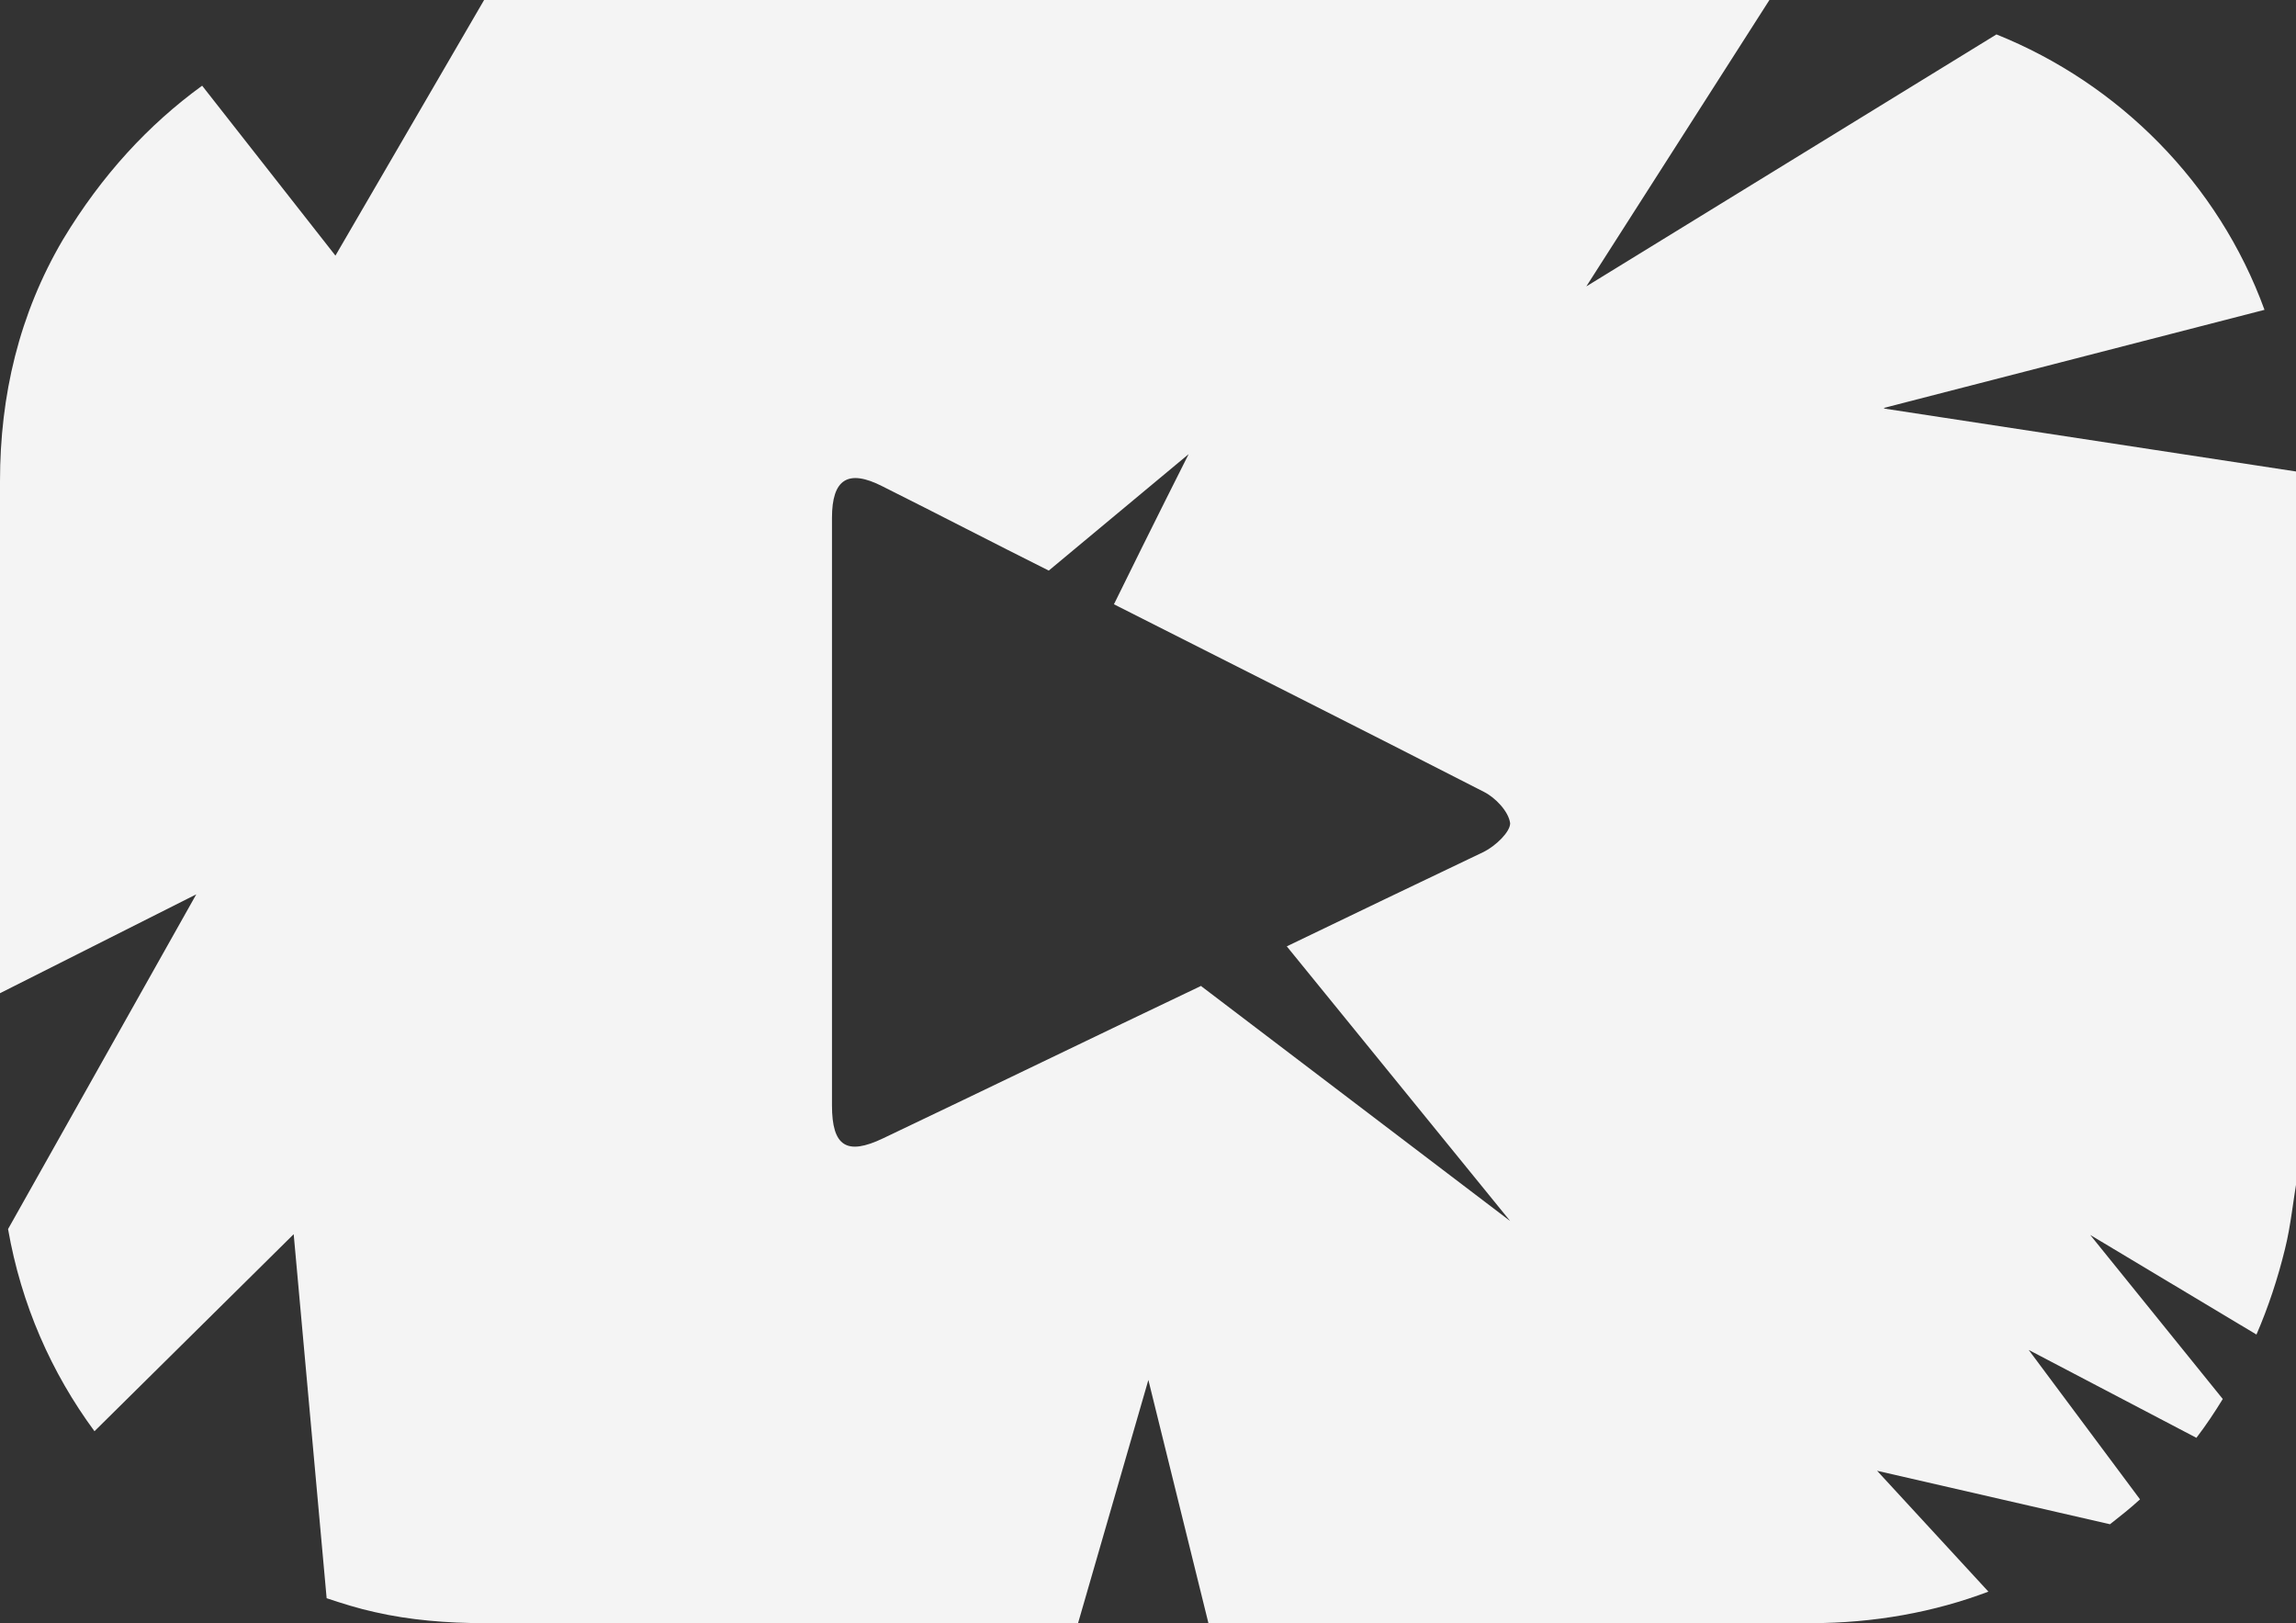 <?xml version="1.0" encoding="UTF-8"?>
<svg id="Layer_4" data-name="Layer 4" xmlns="http://www.w3.org/2000/svg" viewBox="0 0 31.35 22.16">
  <rect x="0" y="0" width="31.35" height="22.16" fill="#333333" stroke="none"/>
  <defs>
    <style>
      .cls-1 {
        fill: #f4f4f4;
        stroke-width: 0px;
      }
    </style>
  </defs>
  <path class="cls-1" d="m25.72,5.57l5.2-1.34c-.63-1.73-1.99-3.09-3.66-3.76l-5.6,3.44L24.16,0c-5.84,0-11.69,0-17.53,0,0,0-.01,0-.02,0l-2.03,3.49-1.82-2.32c-.73.53-1.37,1.22-1.9,2.1C.26,4.29,0,5.4,0,6.57c0,2.33,0,4.66,0,6.99l2.68-1.35L.11,16.78c.18,1.03.59,1.96,1.18,2.76l2.72-2.69.45,4.97c.21.07.43.14.66.19.48.11.99.15,1.49.15,2.7,0,5.41,0,8.11,0l.96-3.32.82,3.32c2.74,0,5.49,0,8.23,0,.86,0,1.68-.15,2.42-.43l-1.52-1.65,3.18.73c.14-.11.28-.22.41-.34l-1.52-2.04,2.29,1.2c.13-.17.25-.35.36-.53l-1.81-2.24,2.27,1.36c.16-.37.29-.76.39-1.17.08-.32.11-.66.17-.99V6.44l-5.63-.86Zm-9.32,7.89c-1.45.69-2.89,1.39-4.34,2.08-.5.24-.7.11-.7-.45,0-1.34,0-2.67,0-4.01,0-1.34,0-2.67,0-4.01,0-.53.22-.67.69-.43.76.38,1.51.77,2.27,1.15l1.91-1.59s-.49.97-1.02,2.05c1.68.85,3.37,1.7,5.05,2.56.16.08.34.27.36.43,0,.12-.2.31-.36.39-.9.43-1.8.86-2.69,1.29l3.05,3.75-4.21-3.2Z"/>
</svg>